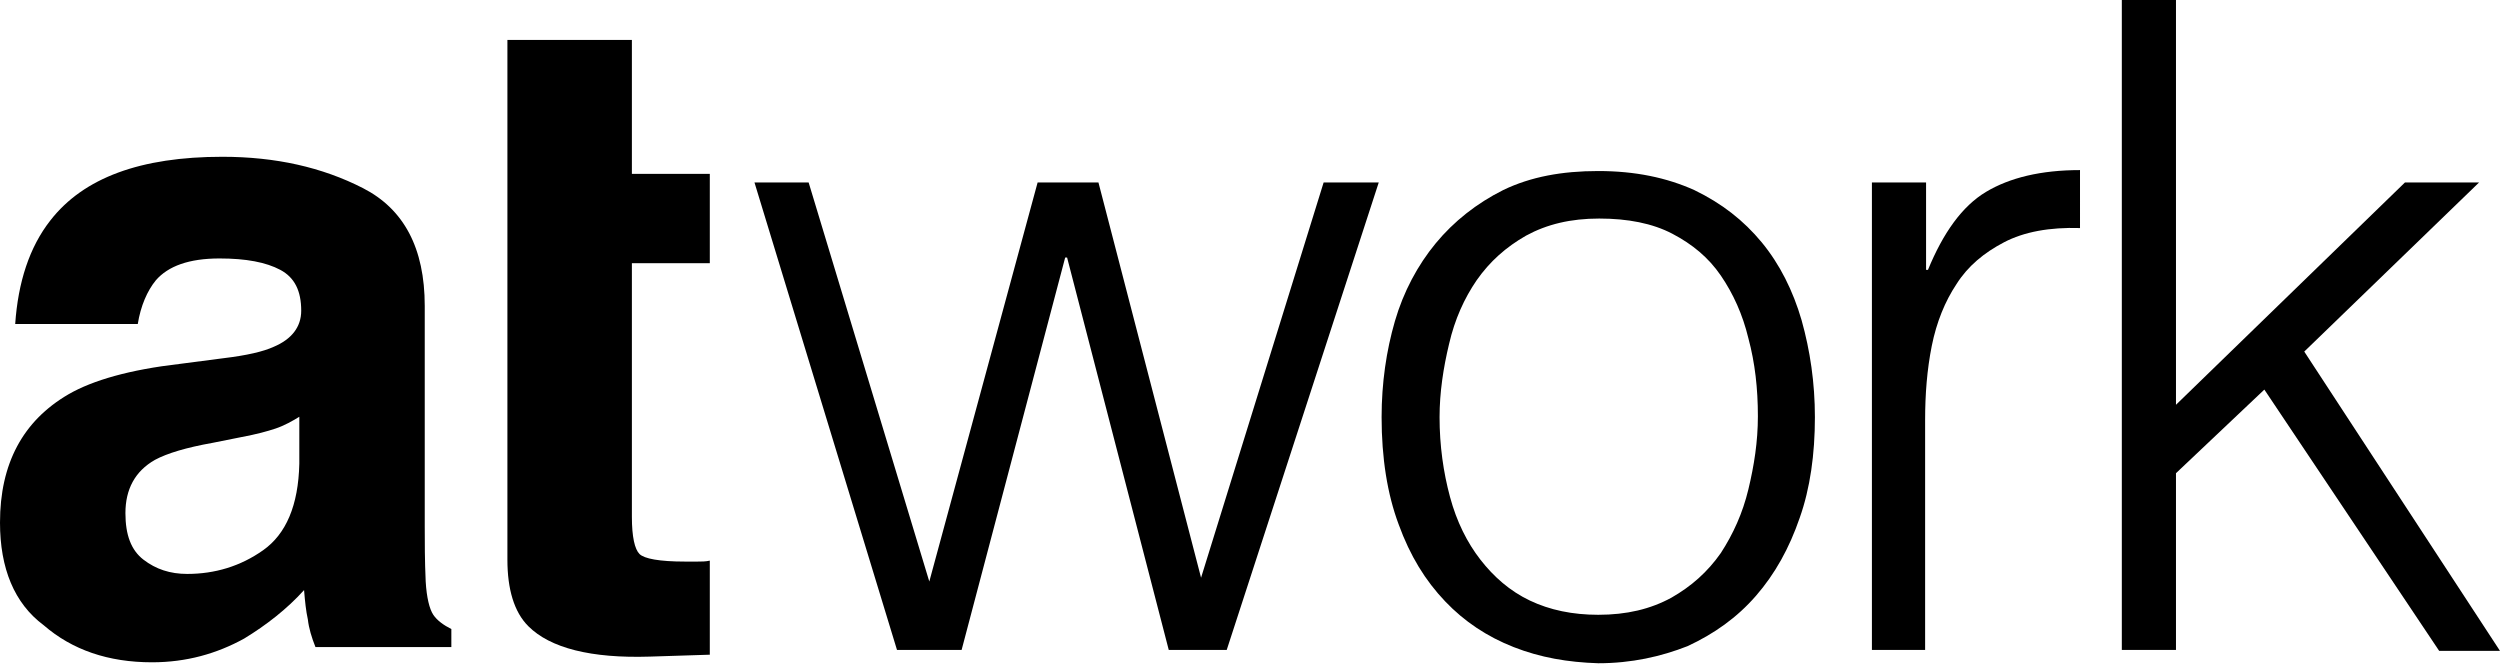 <?xml version="1.0" encoding="utf-8"?>
<!-- Generator: Adobe Illustrator 23.0.3, SVG Export Plug-In . SVG Version: 6.00 Build 0)  -->
<svg version="1.1" id="Layer_1" xmlns="http://www.w3.org/2000/svg" xmlns:xlink="http://www.w3.org/1999/xlink" x="0px" y="0px"
	 viewBox="0 0 263.1 70" style="enable-background:new 0 0 263.1 70;" xml:space="preserve">
<g>
	<path d="M23.5,37.7c2.5-0.3,4.2-0.7,5.3-1.2c1.9-0.8,2.9-2.1,2.9-3.8c0-2.1-0.7-3.5-2.2-4.3c-1.5-0.8-3.6-1.2-6.4-1.2
		c-3.2,0-5.4,0.8-6.7,2.3c-0.9,1.1-1.6,2.7-1.9,4.6H1.6c0.3-4.4,1.5-8.1,3.7-10.9c3.5-4.5,9.5-6.7,18.1-6.7c5.6,0,10.5,1.1,14.8,3.3
		c4.3,2.2,6.5,6.3,6.5,12.4v23.2c0,1.6,0,3.6,0.1,5.8c0.1,1.7,0.4,2.9,0.8,3.5c0.4,0.6,1.1,1.1,1.9,1.5v1.9H33.2
		c-0.4-1-0.7-2-0.8-2.9c-0.2-0.9-0.3-1.9-0.4-3.1c-1.8,2-4,3.7-6.3,5.1c-2.9,1.6-6.1,2.5-9.7,2.5c-4.6,0-8.4-1.3-11.4-3.9
		C1.5,63.5,0,59.8,0,55c0-6.2,2.4-10.7,7.2-13.5c2.6-1.5,6.5-2.6,11.7-3.2L23.5,37.7z M31.6,43.8c-0.8,0.5-1.7,1-2.6,1.3
		c-0.9,0.3-2,0.6-3.6,0.9l-3,0.6c-2.8,0.5-4.8,1.1-6.1,1.8c-2.1,1.2-3.1,3.1-3.1,5.6c0,2.3,0.6,3.9,1.9,4.9c1.3,1,2.8,1.5,4.6,1.5
		c2.9,0,5.6-0.8,8-2.5s3.7-4.7,3.8-9.1V43.8z"/>
	<path d="M53.4,18.3V4.2h13.1v14.1h8.2v9.4h-8.2v26.7c0,2.1,0.3,3.4,0.8,3.9c0.5,0.5,2.1,0.8,4.8,0.8c0.4,0,0.8,0,1.3,0
		c0.4,0,0.9,0,1.3-0.1v9.9l-6.3,0.2c-6.2,0.2-10.5-0.9-12.8-3.2c-1.5-1.5-2.2-3.9-2.2-7V27.7"/>
	<path d="M126.4,60.8l12.9-41.6h5.8l-16,49.2h-6.1l-10.7-41.3h-0.2l-10.9,41.3h-6.8l-15-49.2h5.7l12.7,42l11.4-42h6.4L126.4,60.8z"
		/>
	<path d="M168.2,69.8c-3.2-0.1-6.1-0.6-8.9-1.7c-2.8-1.1-5.2-2.7-7.2-4.8c-2.1-2.2-3.7-4.8-4.9-8.1c-1.2-3.2-1.8-7-1.8-11.3
		c0-3.6,0.5-7,1.4-10.1s2.4-5.9,4.3-8.2c1.9-2.3,4.3-4.2,7.1-5.6c2.9-1.4,6.2-2,10-2c3.9,0,7.2,0.7,10.1,2c2.9,1.4,5.2,3.2,7.1,5.5
		c1.9,2.3,3.3,5.1,4.2,8.2c0.9,3.2,1.4,6.6,1.4,10.2c0,3.9-0.5,7.5-1.6,10.6c-1.1,3.2-2.6,5.9-4.6,8.2c-2,2.3-4.4,4-7.2,5.3
		C174.8,69.1,171.7,69.8,168.2,69.8z M185,43.8c0-2.9-0.3-5.6-1-8.2c-0.6-2.5-1.6-4.7-2.9-6.6c-1.3-1.9-3-3.3-5.1-4.4
		c-2.1-1.1-4.7-1.6-7.7-1.6c-3,0-5.5,0.6-7.7,1.8c-2.1,1.2-3.8,2.7-5.2,4.7c-1.3,1.9-2.3,4.1-2.9,6.7c-0.6,2.5-1,5.1-1,7.7
		c0,3,0.4,5.8,1.1,8.4c0.7,2.6,1.8,4.8,3.2,6.6c1.4,1.8,3.1,3.3,5.2,4.3c2.1,1,4.5,1.5,7.2,1.5c3,0,5.5-0.6,7.7-1.8
		c2.1-1.2,3.8-2.7,5.2-4.7c1.3-2,2.3-4.2,2.9-6.7C184.6,49,185,46.5,185,43.8z"/>
	<path d="M202.7,68.4H197V19.2h5.7v9.2h0.2c1.6-3.9,3.6-6.7,6.1-8.2s5.8-2.3,9.9-2.3V24c-3.2-0.1-5.9,0.4-8,1.5
		c-2.1,1.1-3.8,2.5-5,4.4c-1.2,1.8-2.1,4-2.6,6.5c-0.5,2.5-0.7,5.1-0.7,7.8V68.4z"/>
	<path d="M223.3,68.4V0h5.7v42.6l24.1-23.4h7.8L242.5,37l20.6,31.5h-6.4L238.3,41l-9.3,8.8v18.6H223.3z"/>
</g>
</svg>

